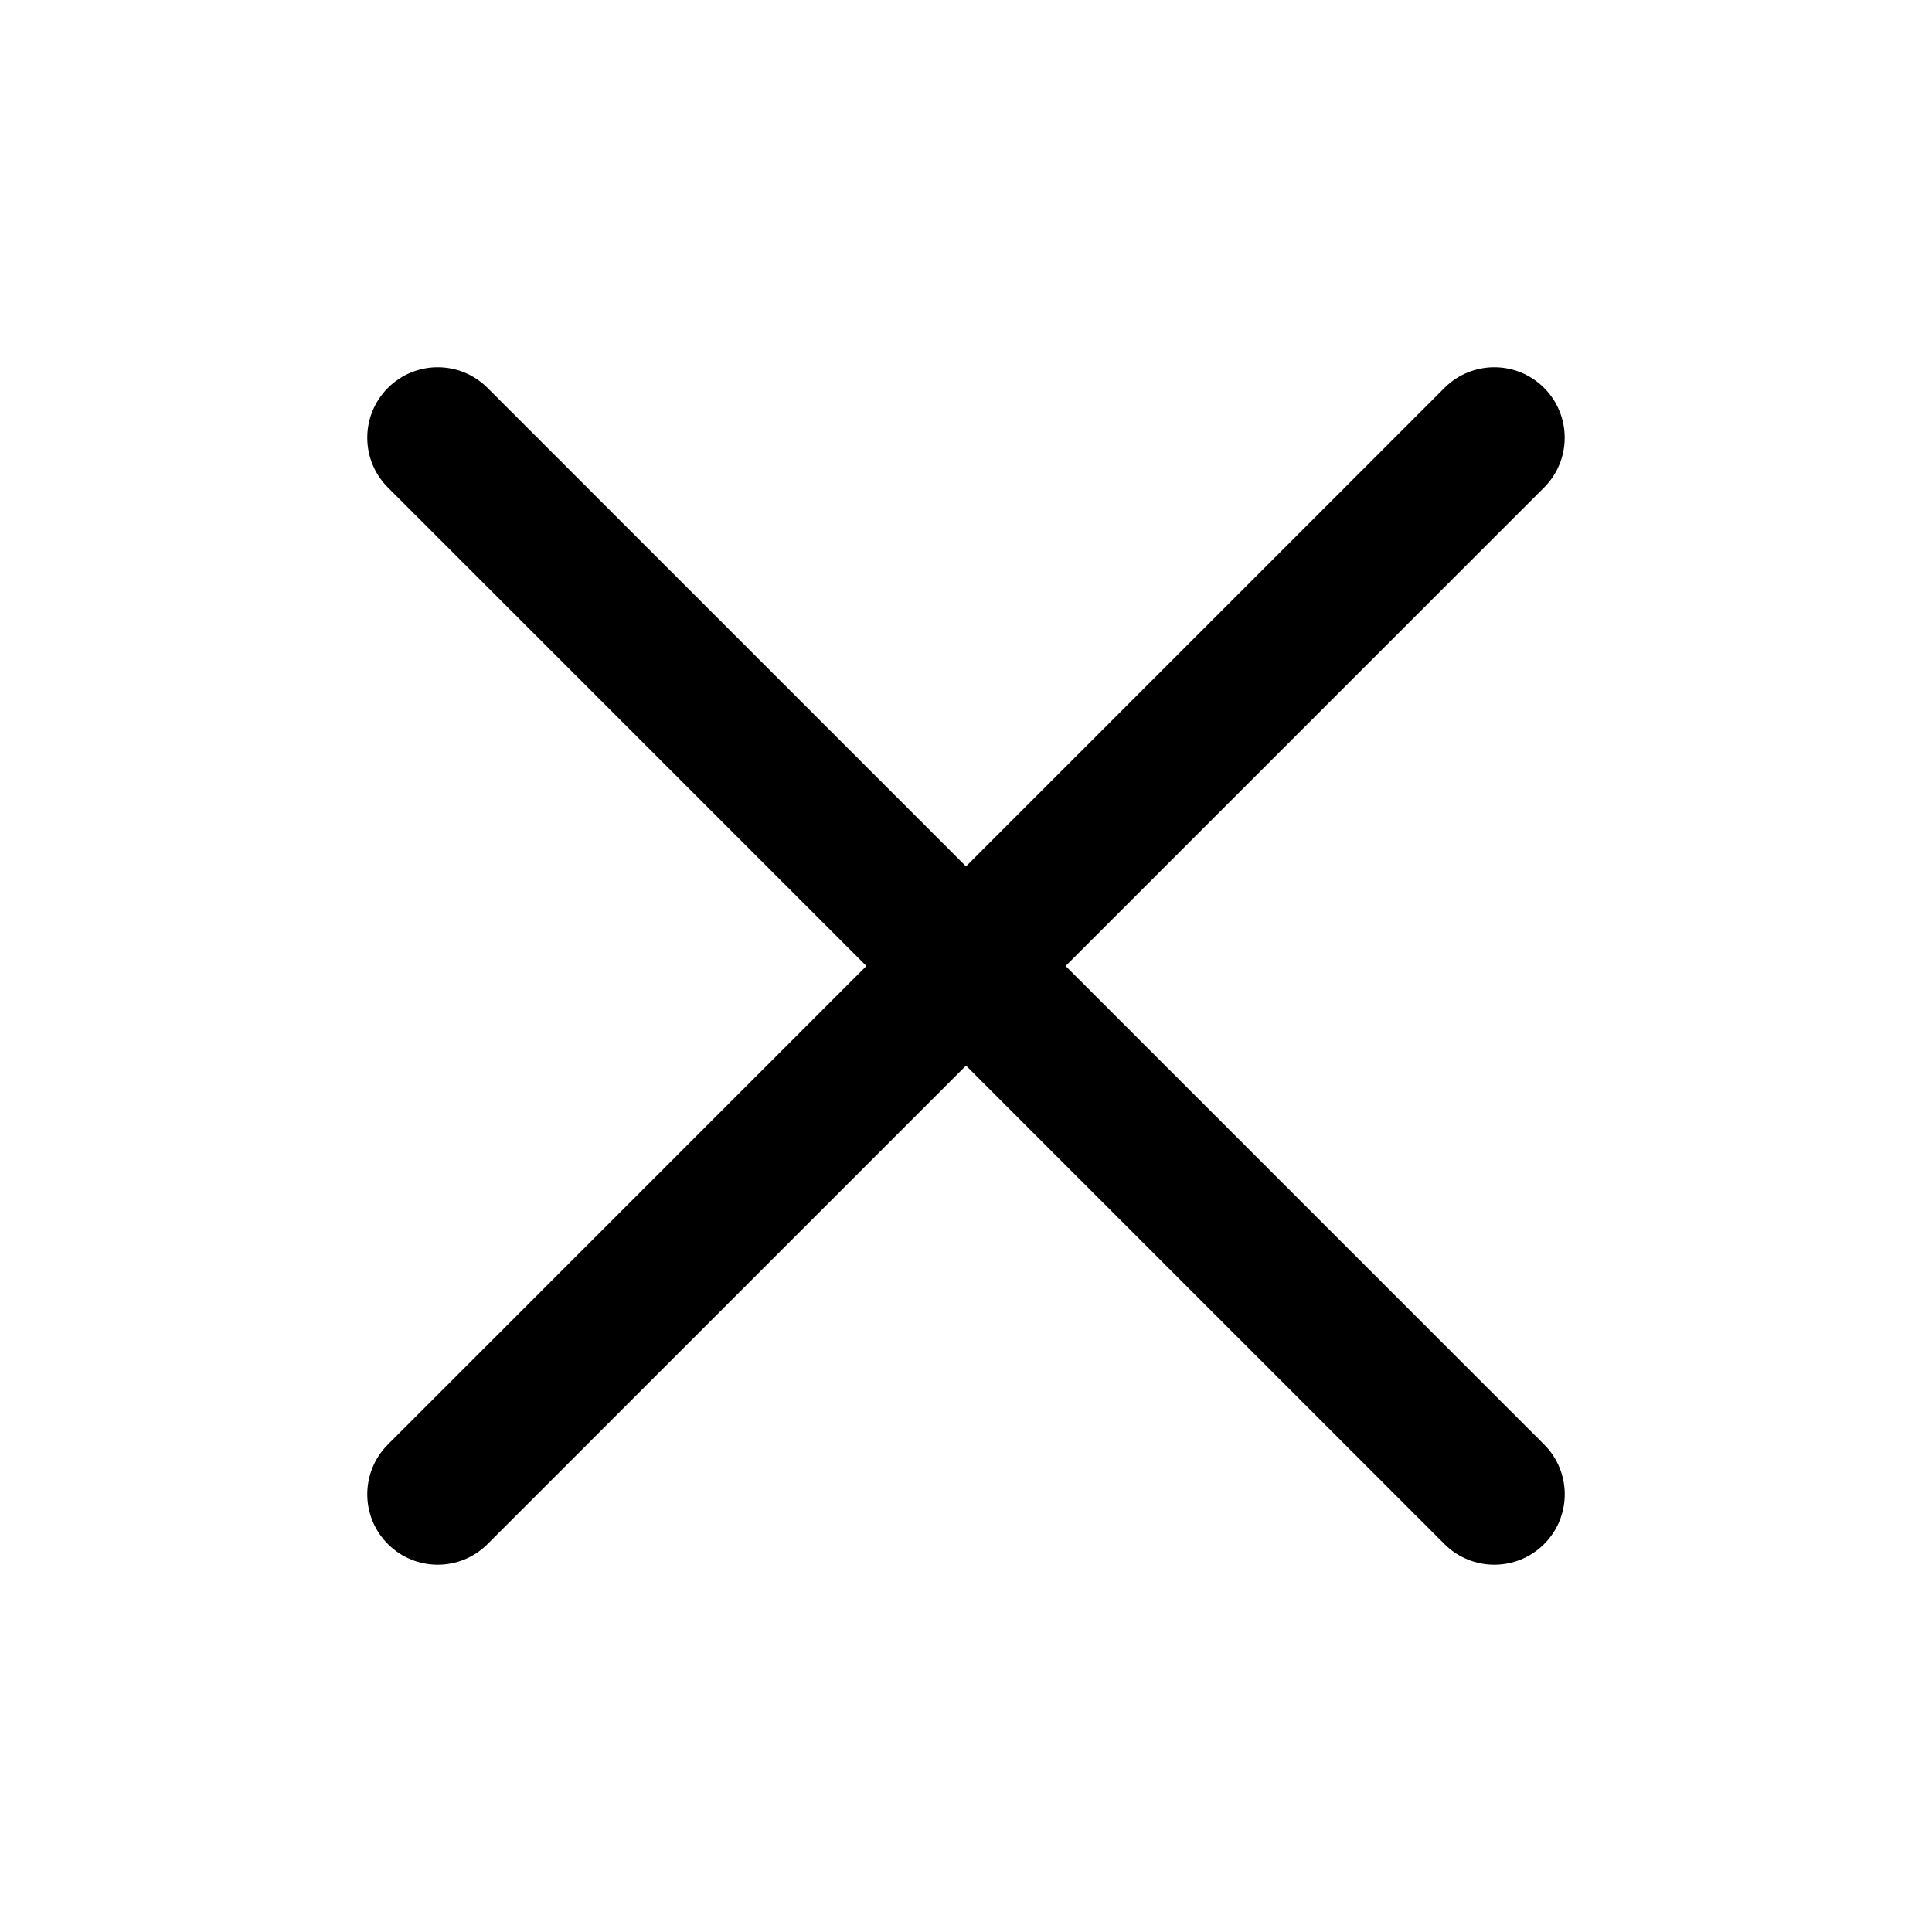 <svg width="32" height="32" viewBox="0 0 32 32" fill="none" xmlns="http://www.w3.org/2000/svg">
<path fill-rule="evenodd" clip-rule="evenodd" d="M23.925 25.575C24.381 26.03 25.119 26.03 25.575 25.575C26.031 25.119 26.031 24.381 25.575 23.925L17.65 16L25.575 8.075C26.03 7.619 26.03 6.881 25.575 6.425C25.119 5.969 24.381 5.969 23.925 6.425L16 14.35L8.075 6.425C7.619 5.969 6.881 5.969 6.425 6.425C5.969 6.881 5.969 7.619 6.425 8.075L14.35 16L6.425 23.925C5.969 24.381 5.969 25.119 6.425 25.575C6.881 26.03 7.619 26.03 8.075 25.575L16 17.65L23.925 25.575Z" fill="black"/>
</svg>
